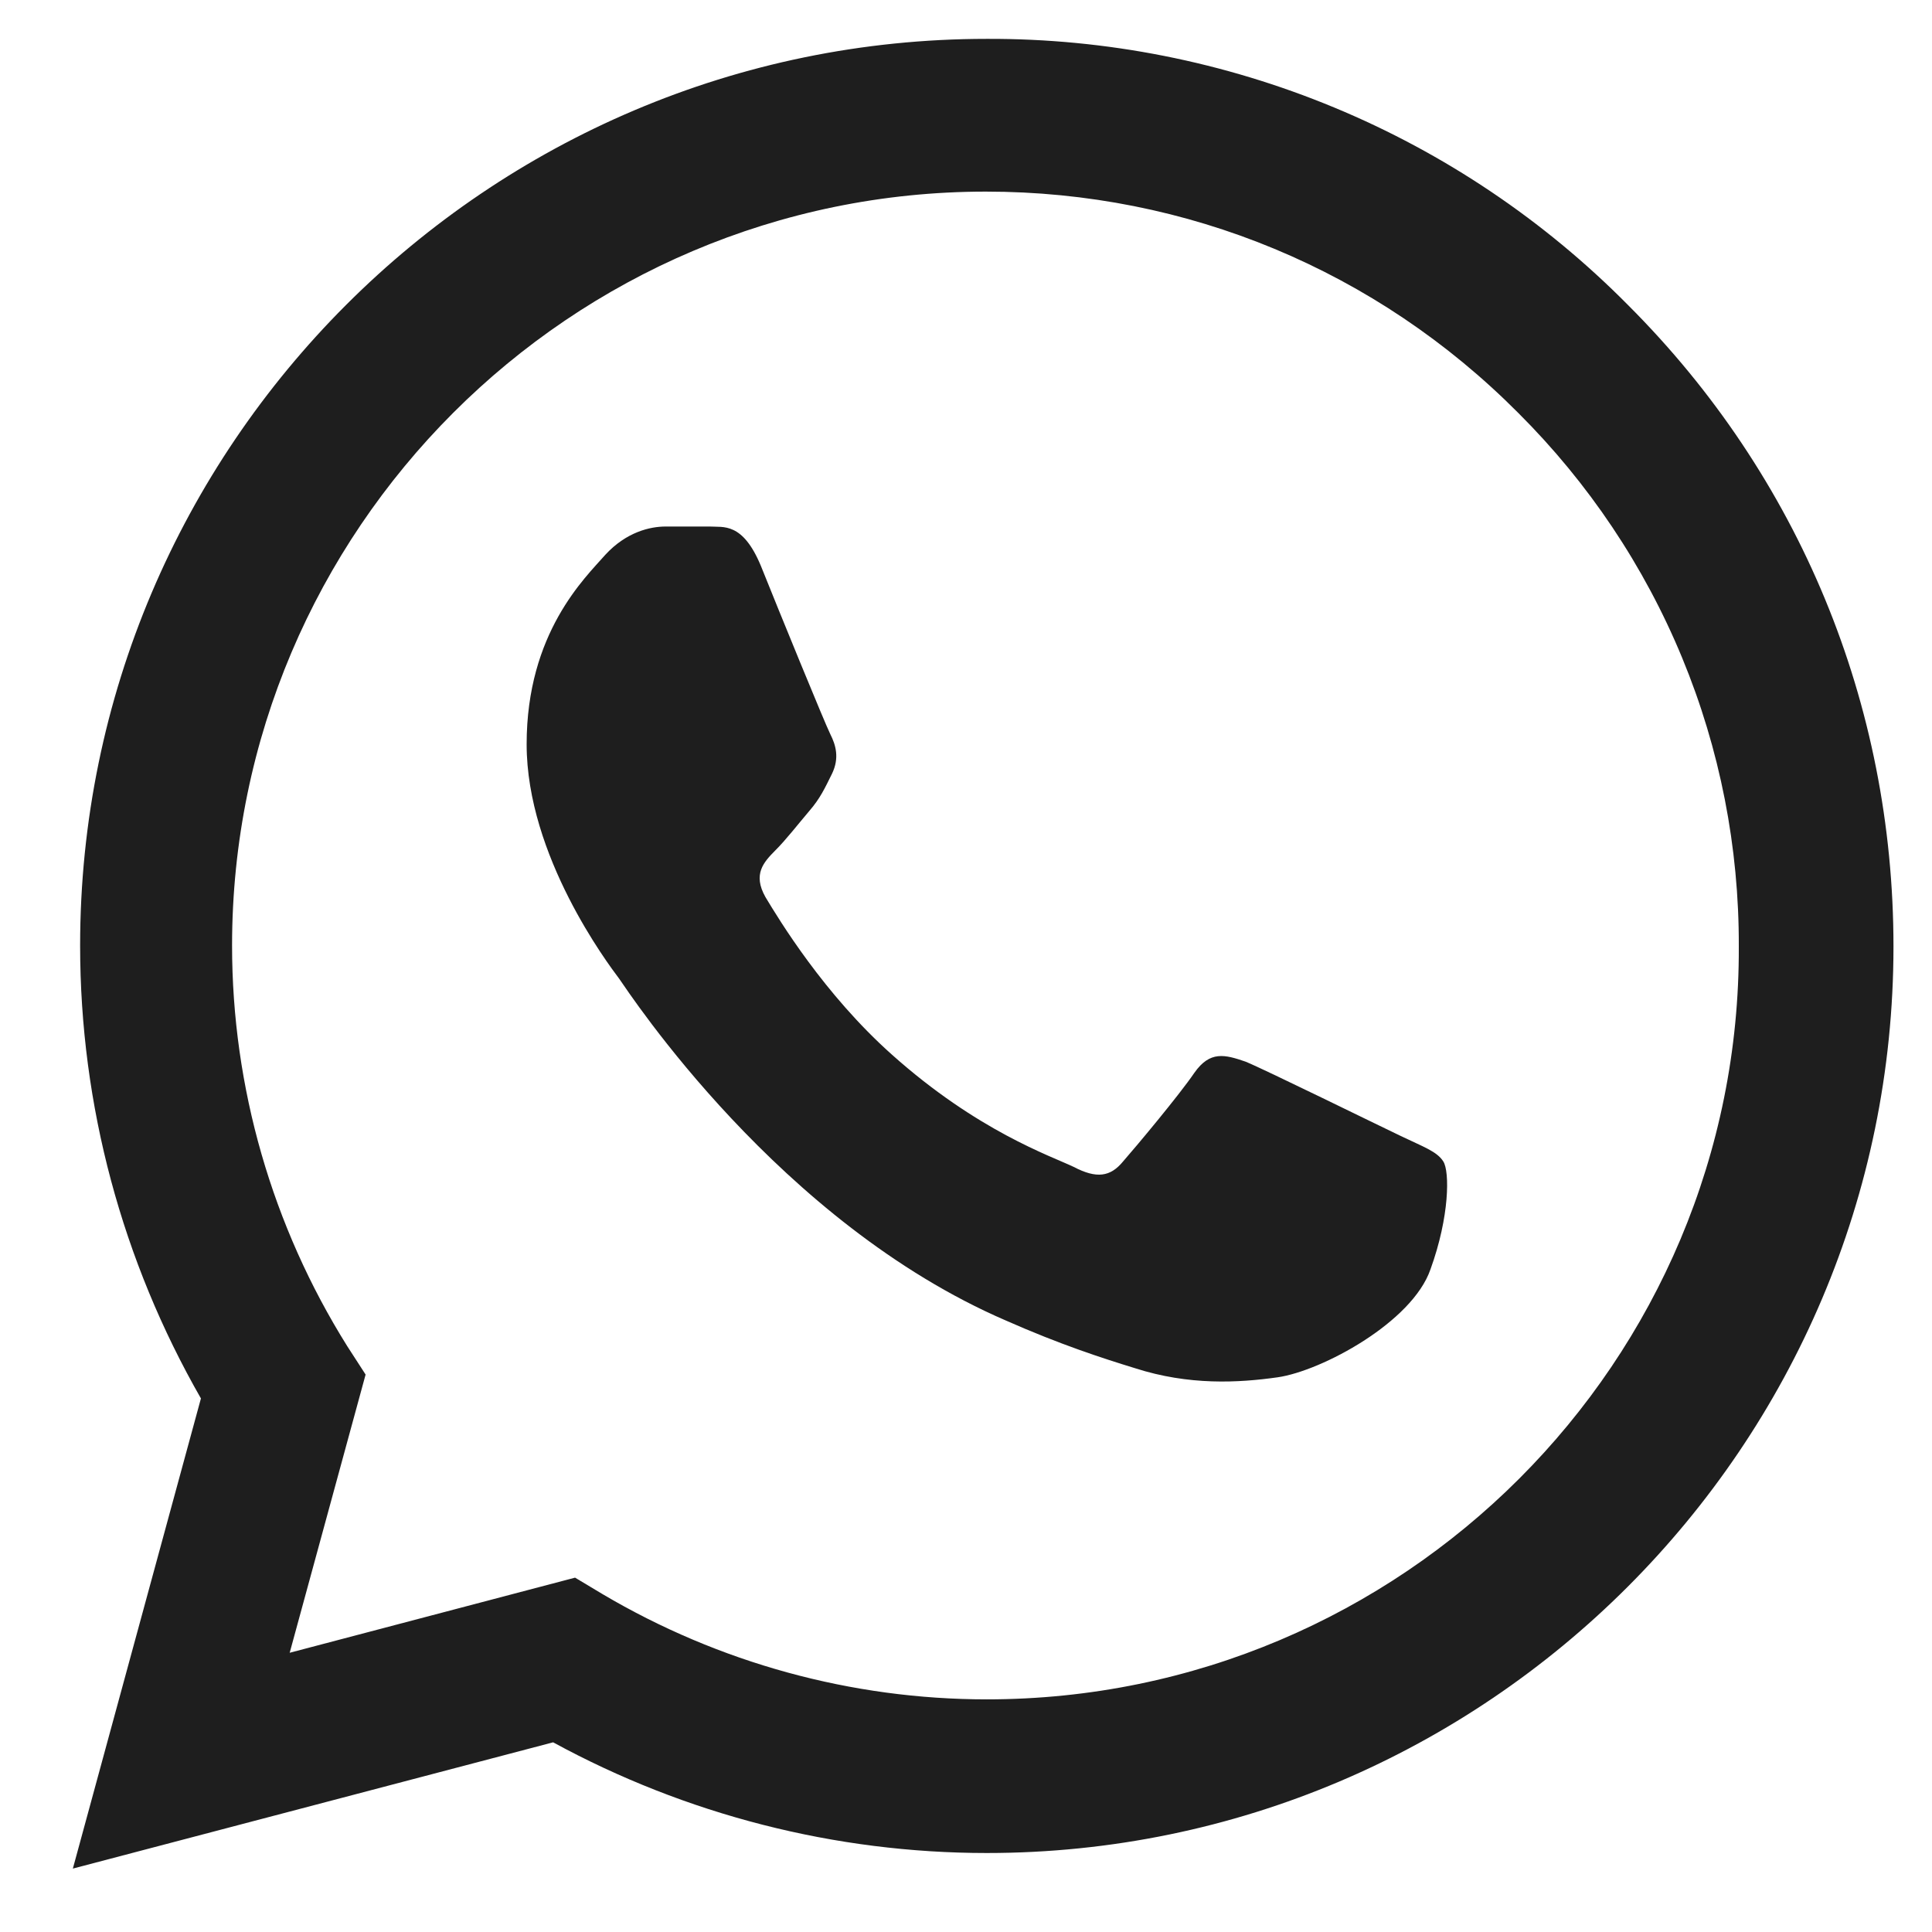 <svg width="17" height="17" viewBox="0 0 17 17" fill="none" xmlns="http://www.w3.org/2000/svg">
<path d="M14.326 2.685C13.588 1.939 12.709 1.348 11.74 0.946C10.771 0.544 9.732 0.338 8.683 0.342C4.288 0.342 0.705 3.924 0.705 8.32C0.705 9.728 1.076 11.097 1.768 12.305L0.641 16.442L4.867 15.331C6.034 15.967 7.347 16.305 8.683 16.305C13.078 16.305 16.661 12.723 16.661 8.328C16.661 6.194 15.832 4.19 14.326 2.685ZM8.683 14.953C7.492 14.953 6.324 14.631 5.302 14.027L5.06 13.882L2.549 14.543L3.217 12.095L3.056 11.846C2.394 10.789 2.042 9.567 2.042 8.32C2.042 4.665 5.02 1.686 8.675 1.686C10.446 1.686 12.112 2.379 13.36 3.634C13.978 4.25 14.468 4.981 14.801 5.787C15.134 6.592 15.303 7.456 15.3 8.328C15.316 11.982 12.338 14.953 8.683 14.953ZM12.322 9.994C12.12 9.898 11.138 9.415 10.961 9.342C10.776 9.278 10.647 9.245 10.51 9.439C10.373 9.64 9.995 10.091 9.882 10.22C9.77 10.356 9.649 10.373 9.448 10.268C9.246 10.171 8.602 9.954 7.846 9.278C7.25 8.746 6.856 8.094 6.735 7.893C6.622 7.692 6.719 7.587 6.823 7.482C6.912 7.394 7.025 7.249 7.121 7.136C7.218 7.024 7.258 6.935 7.322 6.806C7.387 6.669 7.355 6.557 7.306 6.46C7.258 6.364 6.856 5.381 6.695 4.979C6.534 4.592 6.364 4.641 6.244 4.633H5.857C5.72 4.633 5.511 4.681 5.326 4.882C5.149 5.084 4.634 5.567 4.634 6.549C4.634 7.531 5.35 8.481 5.447 8.61C5.543 8.746 6.856 10.759 8.852 11.62C9.327 11.83 9.697 11.95 9.987 12.039C10.462 12.192 10.897 12.168 11.243 12.119C11.629 12.063 12.426 11.636 12.587 11.169C12.756 10.703 12.756 10.308 12.7 10.22C12.644 10.131 12.523 10.091 12.322 9.994Z" fill="#1E1E1E"/>
</svg>
